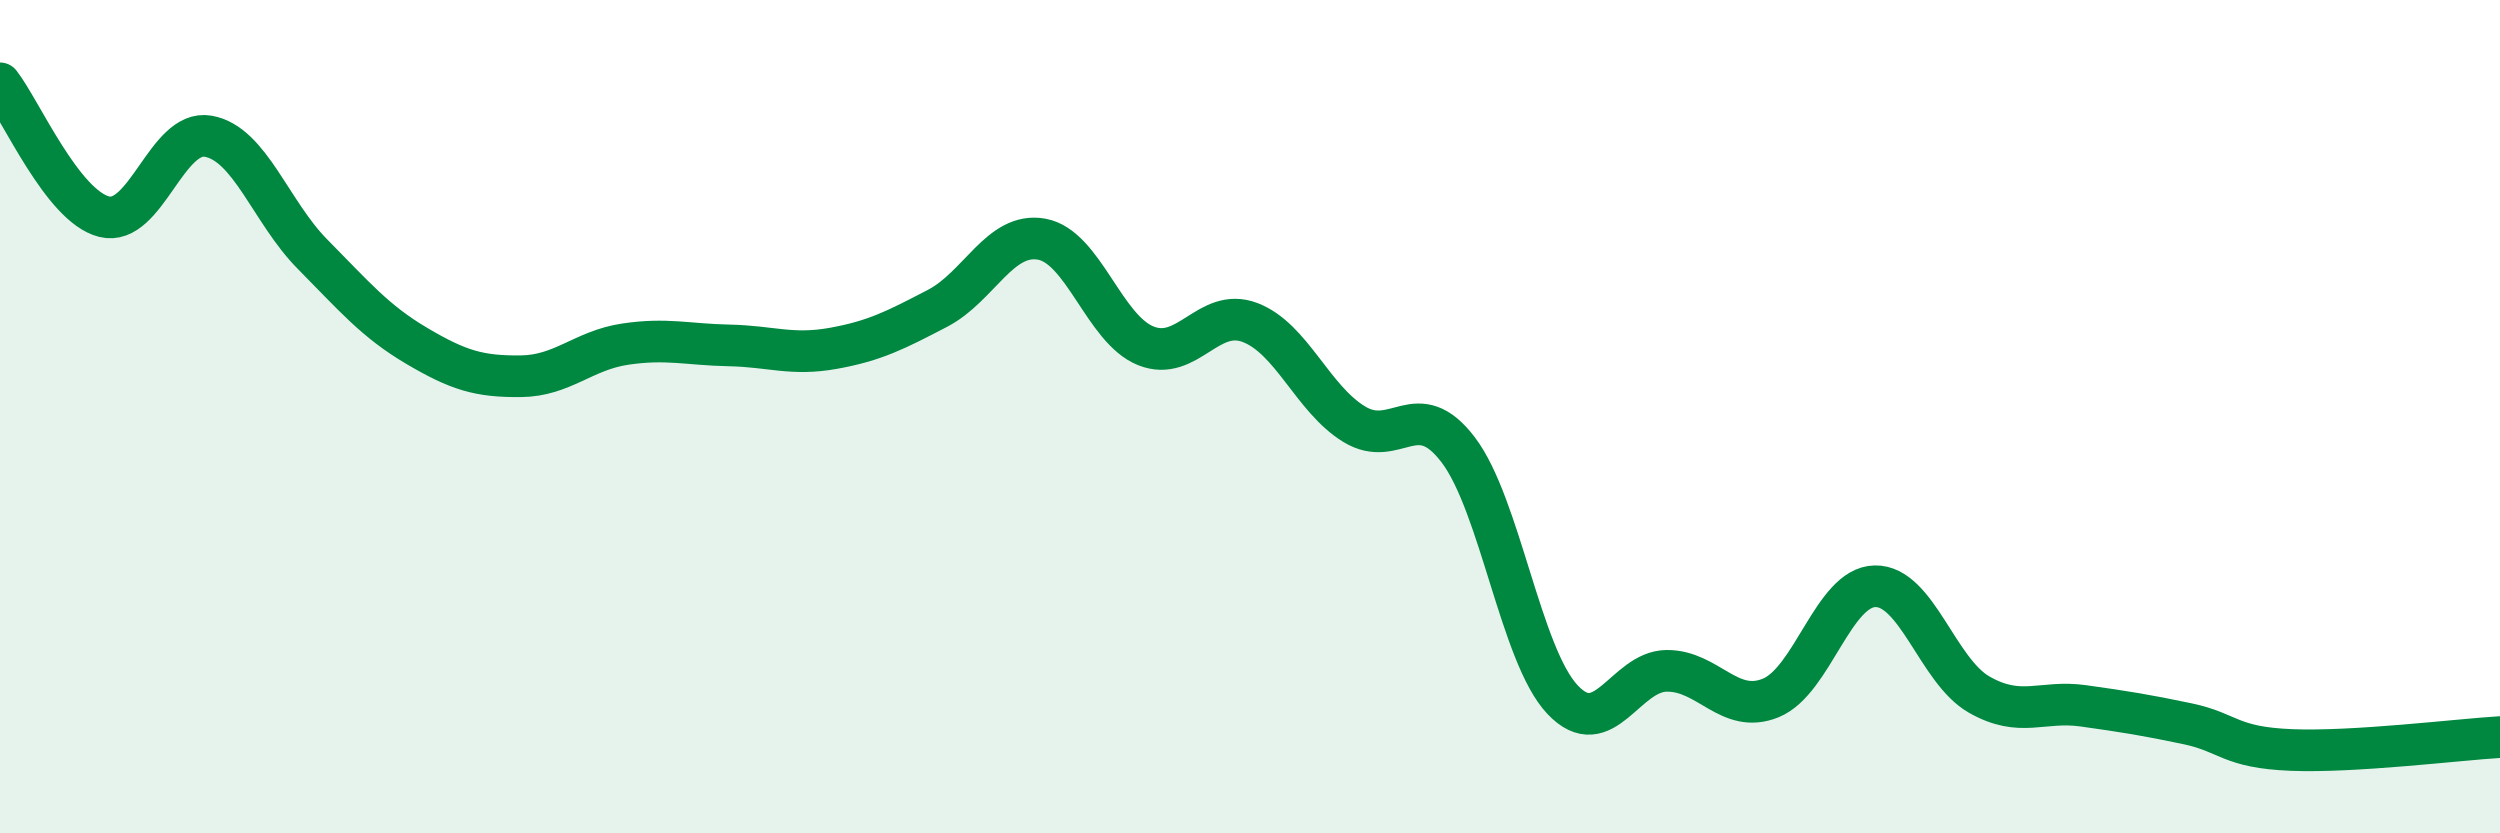 
    <svg width="60" height="20" viewBox="0 0 60 20" xmlns="http://www.w3.org/2000/svg">
      <path
        d="M 0,2 C 0.5,2.64 1.5,4.95 2.5,5.2 C 3.5,5.45 4,3.09 5,3.27 C 6,3.45 6.5,5.09 7.5,6.1 C 8.5,7.11 9,7.71 10,8.3 C 11,8.89 11.5,9.04 12.5,9.03 C 13.5,9.02 14,8.41 15,8.26 C 16,8.11 16.5,8.27 17.5,8.29 C 18.5,8.31 19,8.54 20,8.36 C 21,8.18 21.5,7.92 22.5,7.4 C 23.5,6.88 24,5.56 25,5.74 C 26,5.92 26.5,7.9 27.5,8.3 C 28.5,8.7 29,7.36 30,7.74 C 31,8.12 31.5,9.57 32.5,10.18 C 33.5,10.79 34,9.48 35,10.8 C 36,12.12 36.5,15.73 37.5,16.79 C 38.5,17.85 39,16.11 40,16.1 C 41,16.09 41.5,17.16 42.5,16.75 C 43.5,16.34 44,14.09 45,14.07 C 46,14.05 46.5,16.1 47.5,16.67 C 48.5,17.24 49,16.8 50,16.94 C 51,17.08 51.5,17.16 52.5,17.37 C 53.5,17.58 53.5,17.94 55,18 C 56.5,18.06 59,17.75 60,17.69L60 20L0 20Z"
        fill="#008740"
        opacity="0.1"
        stroke-linecap="round"
        stroke-linejoin="round"
      />
      <path
        d="M 0,2 C 0.5,2.64 1.5,4.95 2.5,5.2 C 3.5,5.45 4,3.09 5,3.27 C 6,3.45 6.5,5.09 7.5,6.1 C 8.5,7.11 9,7.71 10,8.3 C 11,8.89 11.5,9.04 12.5,9.03 C 13.5,9.02 14,8.41 15,8.26 C 16,8.11 16.5,8.27 17.5,8.29 C 18.5,8.31 19,8.54 20,8.36 C 21,8.18 21.5,7.92 22.5,7.4 C 23.5,6.88 24,5.56 25,5.74 C 26,5.92 26.5,7.9 27.5,8.3 C 28.5,8.7 29,7.36 30,7.74 C 31,8.12 31.5,9.57 32.5,10.18 C 33.5,10.79 34,9.48 35,10.8 C 36,12.12 36.5,15.73 37.5,16.79 C 38.5,17.85 39,16.11 40,16.1 C 41,16.09 41.5,17.16 42.5,16.75 C 43.5,16.34 44,14.09 45,14.07 C 46,14.05 46.5,16.1 47.5,16.67 C 48.5,17.24 49,16.8 50,16.94 C 51,17.08 51.5,17.16 52.5,17.37 C 53.5,17.58 53.5,17.94 55,18 C 56.5,18.06 59,17.75 60,17.69"
        stroke="#008740"
        stroke-width="1"
        fill="none"
        stroke-linecap="round"
        stroke-linejoin="round"
      />
    </svg>
  